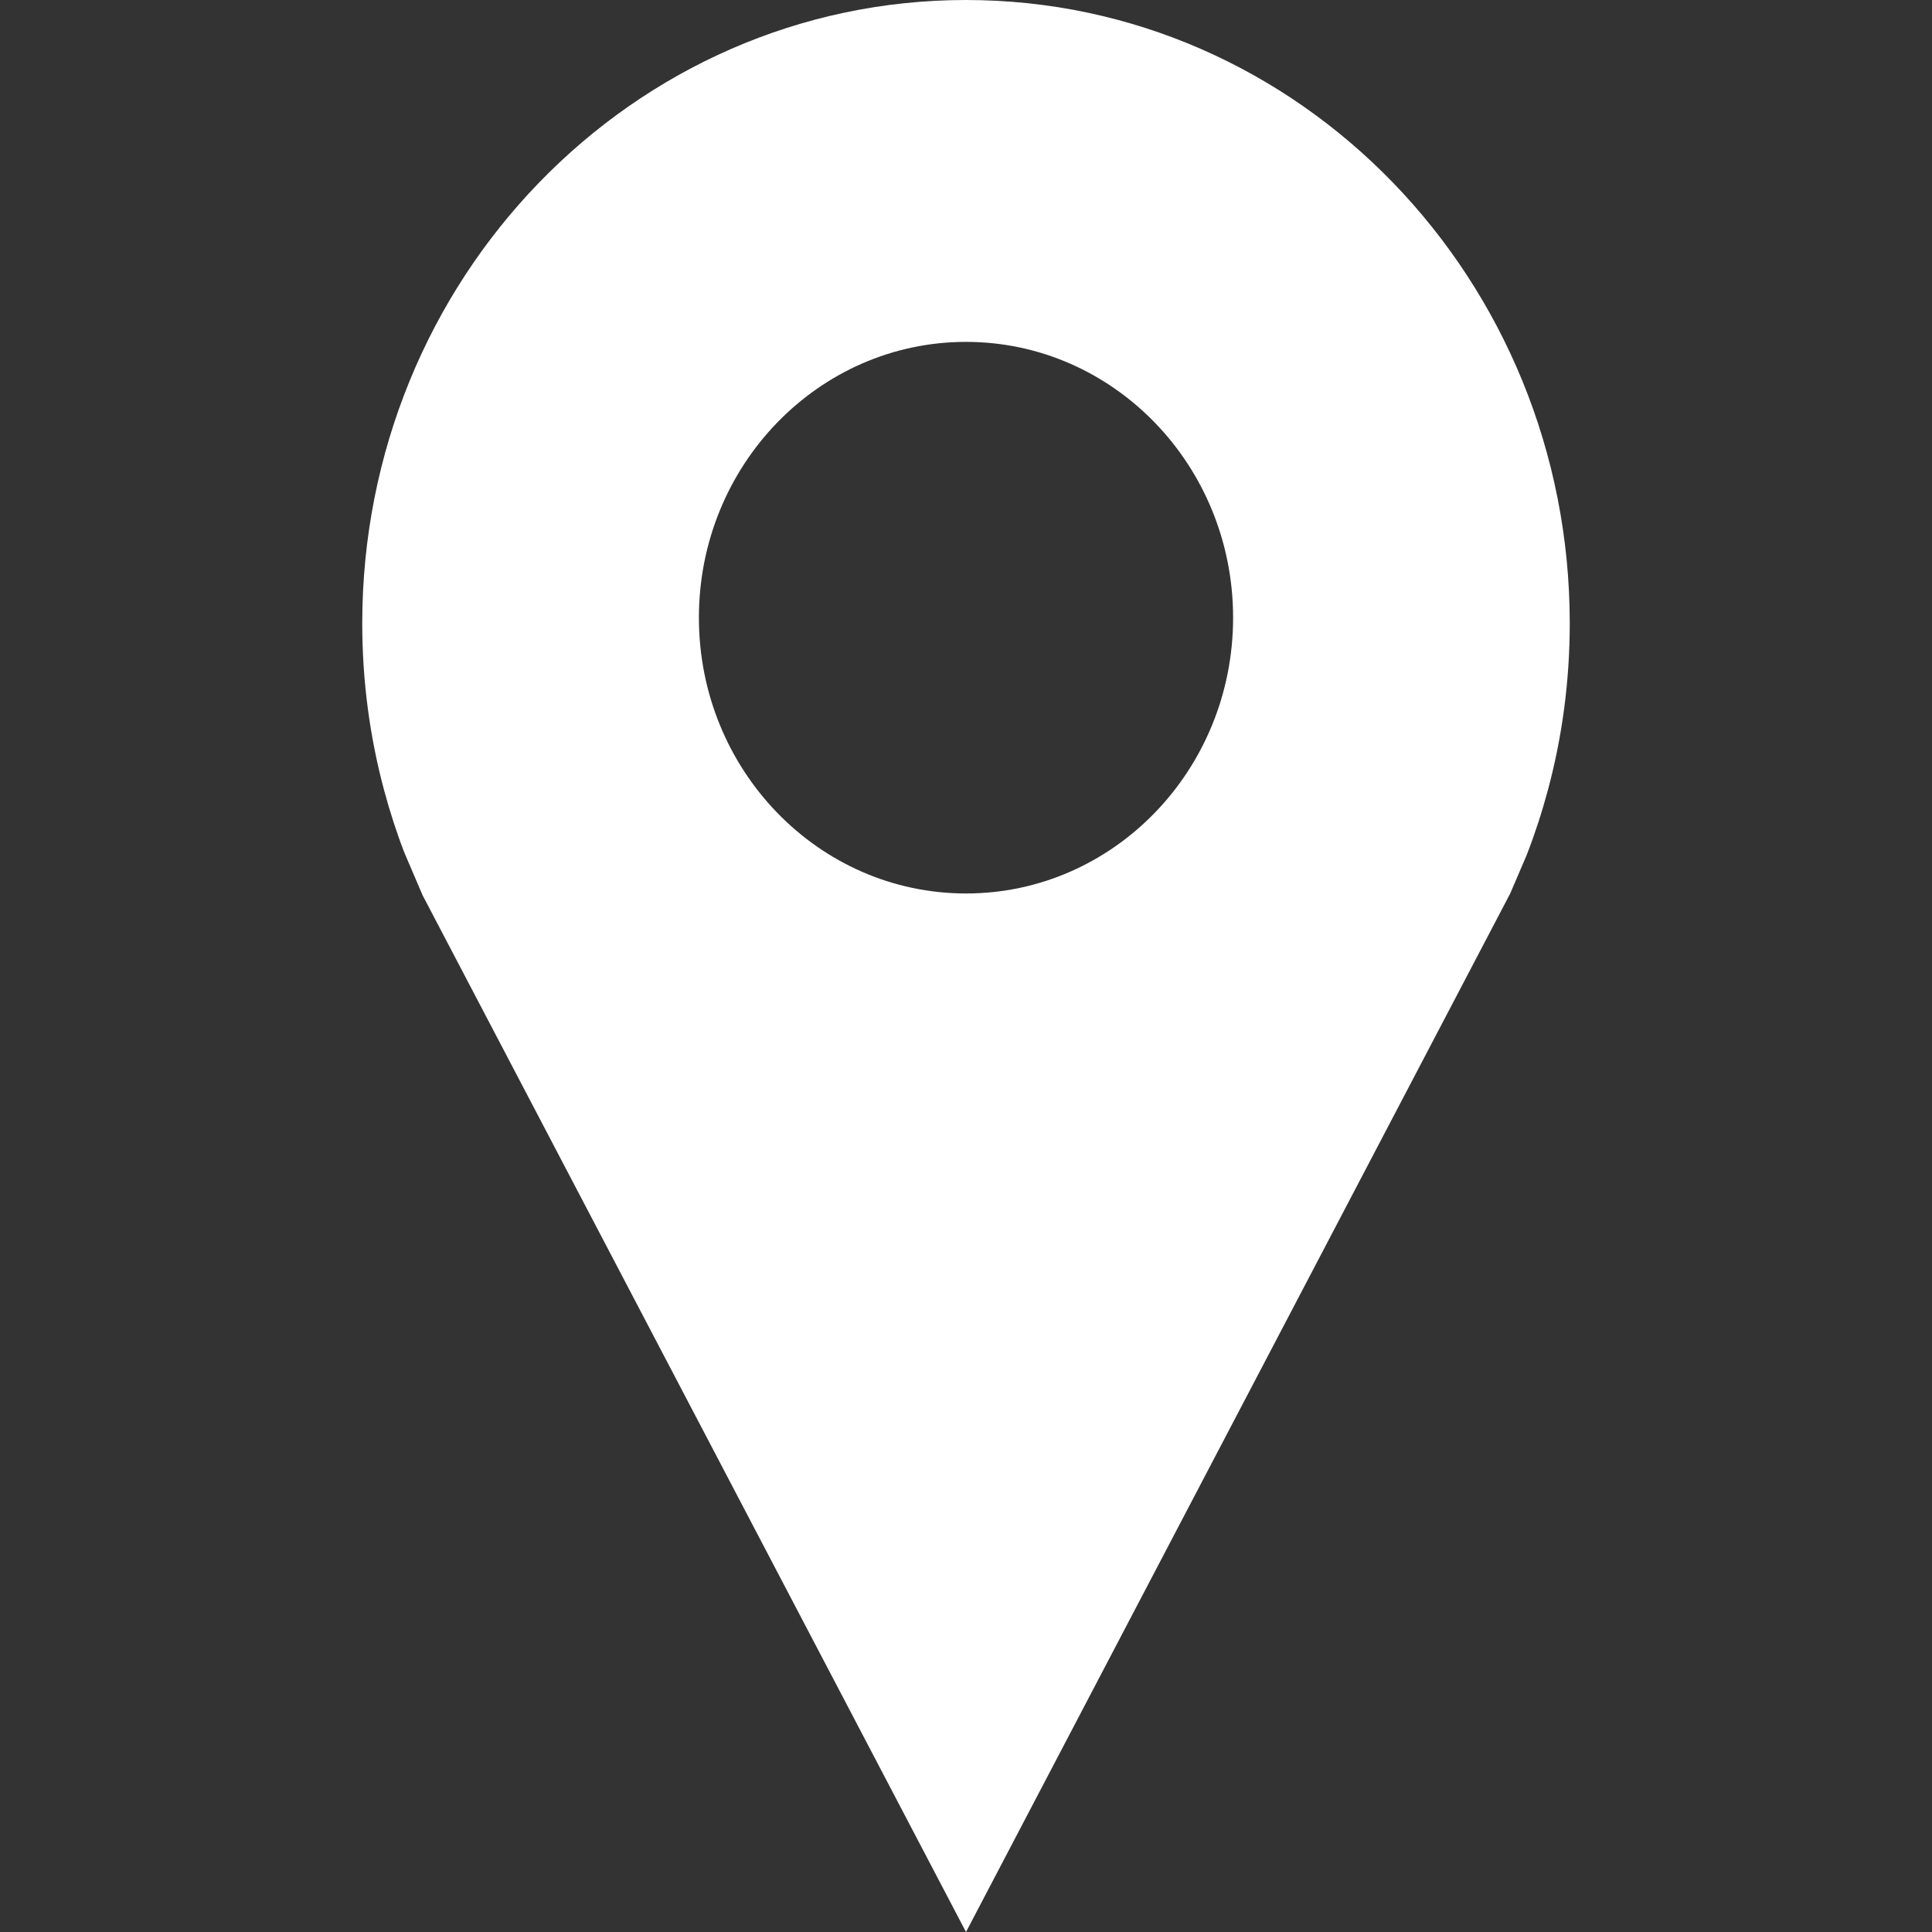 <?xml version="1.0" encoding="UTF-8"?> <svg xmlns="http://www.w3.org/2000/svg" width="24" height="24" viewBox="0 0 24 24" fill="none"><rect x="0" y="0" width="24" height="24" fill="#333333" stroke="none"/><path d="M12 0C7.858 0 4.5 3.467 4.5 7.744C4.5 8.461 4.594 9.155 4.771 9.815C4.842 10.078 4.925 10.338 5.022 10.589L5.25 11.122L12 24L18.759 11.102L18.965 10.622C19.067 10.359 19.155 10.09 19.229 9.813C19.406 9.154 19.5 8.461 19.5 7.743C19.5 3.467 16.142 0 12 0ZM12 11.099C10.168 11.099 8.682 9.565 8.682 7.673C8.682 5.781 10.168 4.247 12 4.247C13.832 4.247 15.318 5.781 15.318 7.673C15.318 9.566 13.832 11.099 12 11.099Z" fill="white"></path></svg> 